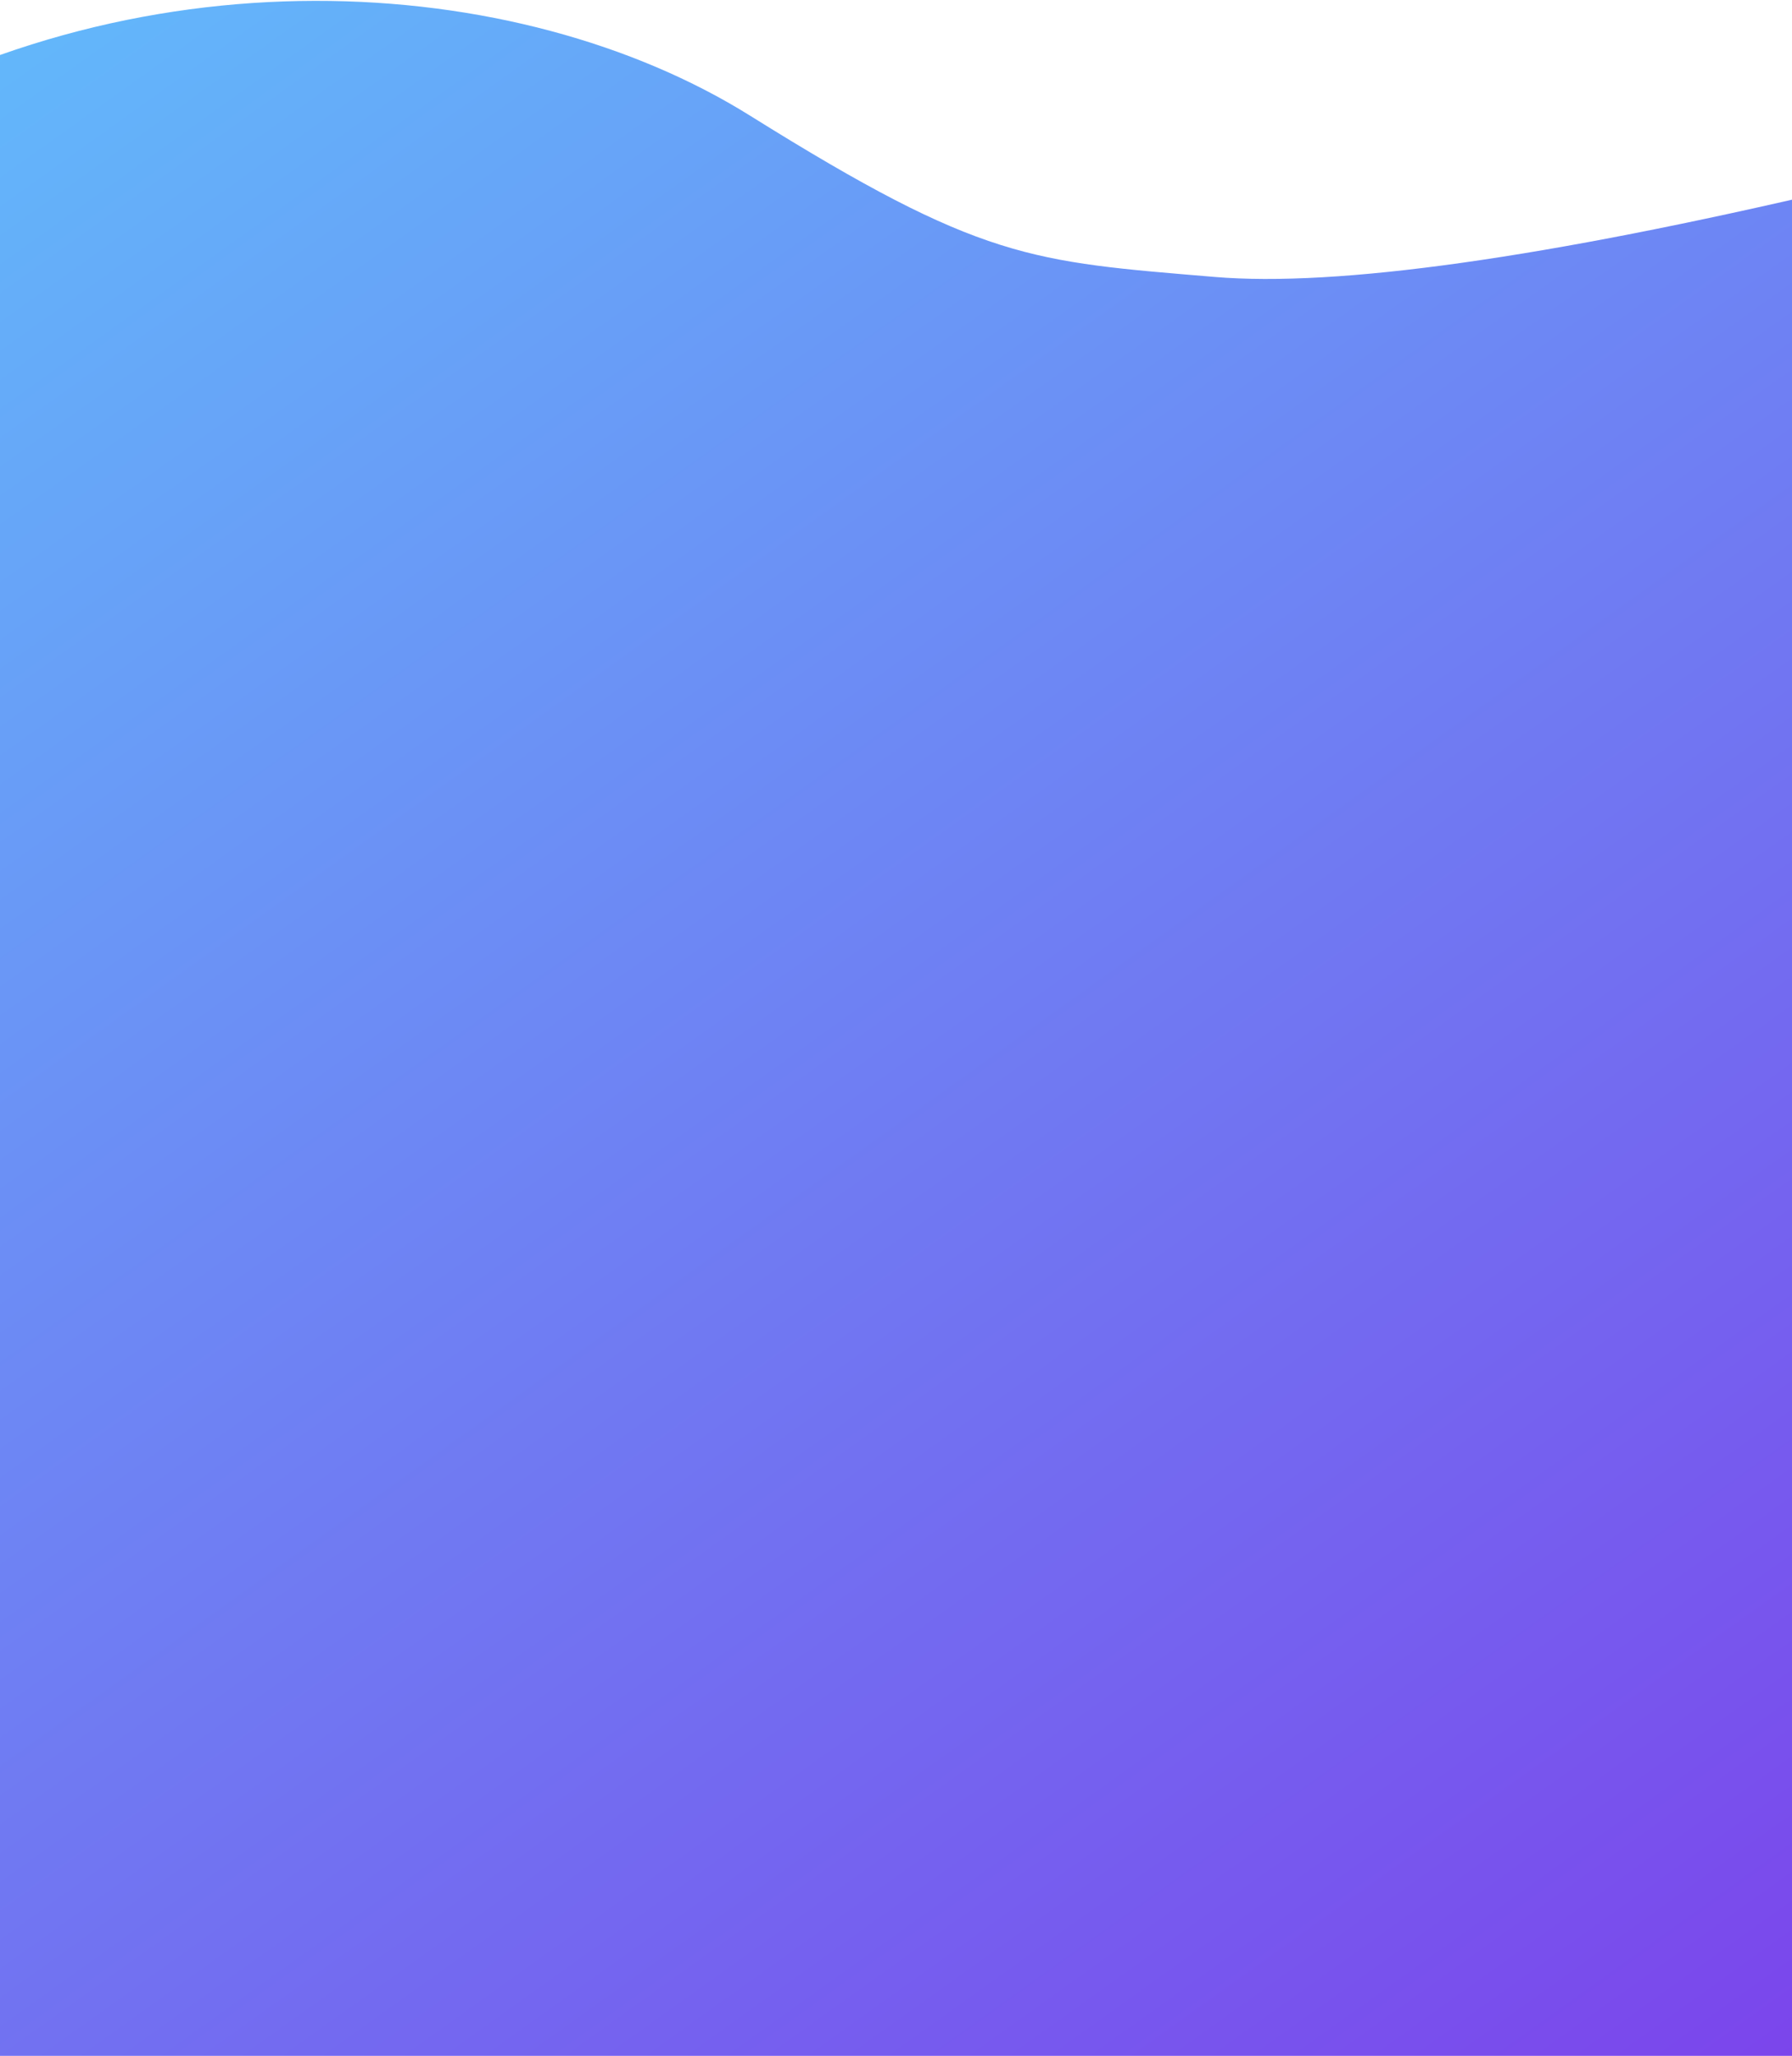 <svg width="1440" height="1652" viewBox="0 0 1440 1652" xmlns="http://www.w3.org/2000/svg"><defs><linearGradient x1="-53.75%" y1="81.878%" x2="109.337%" y2="24.999%" id="a"><stop stop-color="#870DE4" offset="0%"/><stop stop-color="#60C4FC" offset="100%"/></linearGradient></defs><path d="M1442.052 4229.75c158.247-152.921 252.936-448.408 159.654-733.208-135 0-635.261-110.54-1500.785-331.618L-287.45 4722.597l1460.83 339.916c3.223-241.077 20.777-408.405 52.66-501.983 47.824-140.366 57.765-177.858 216.012-330.78z" transform="rotate(-104 -593.62 2489.218)" fill="url(#a)" fill-rule="evenodd"/></svg>